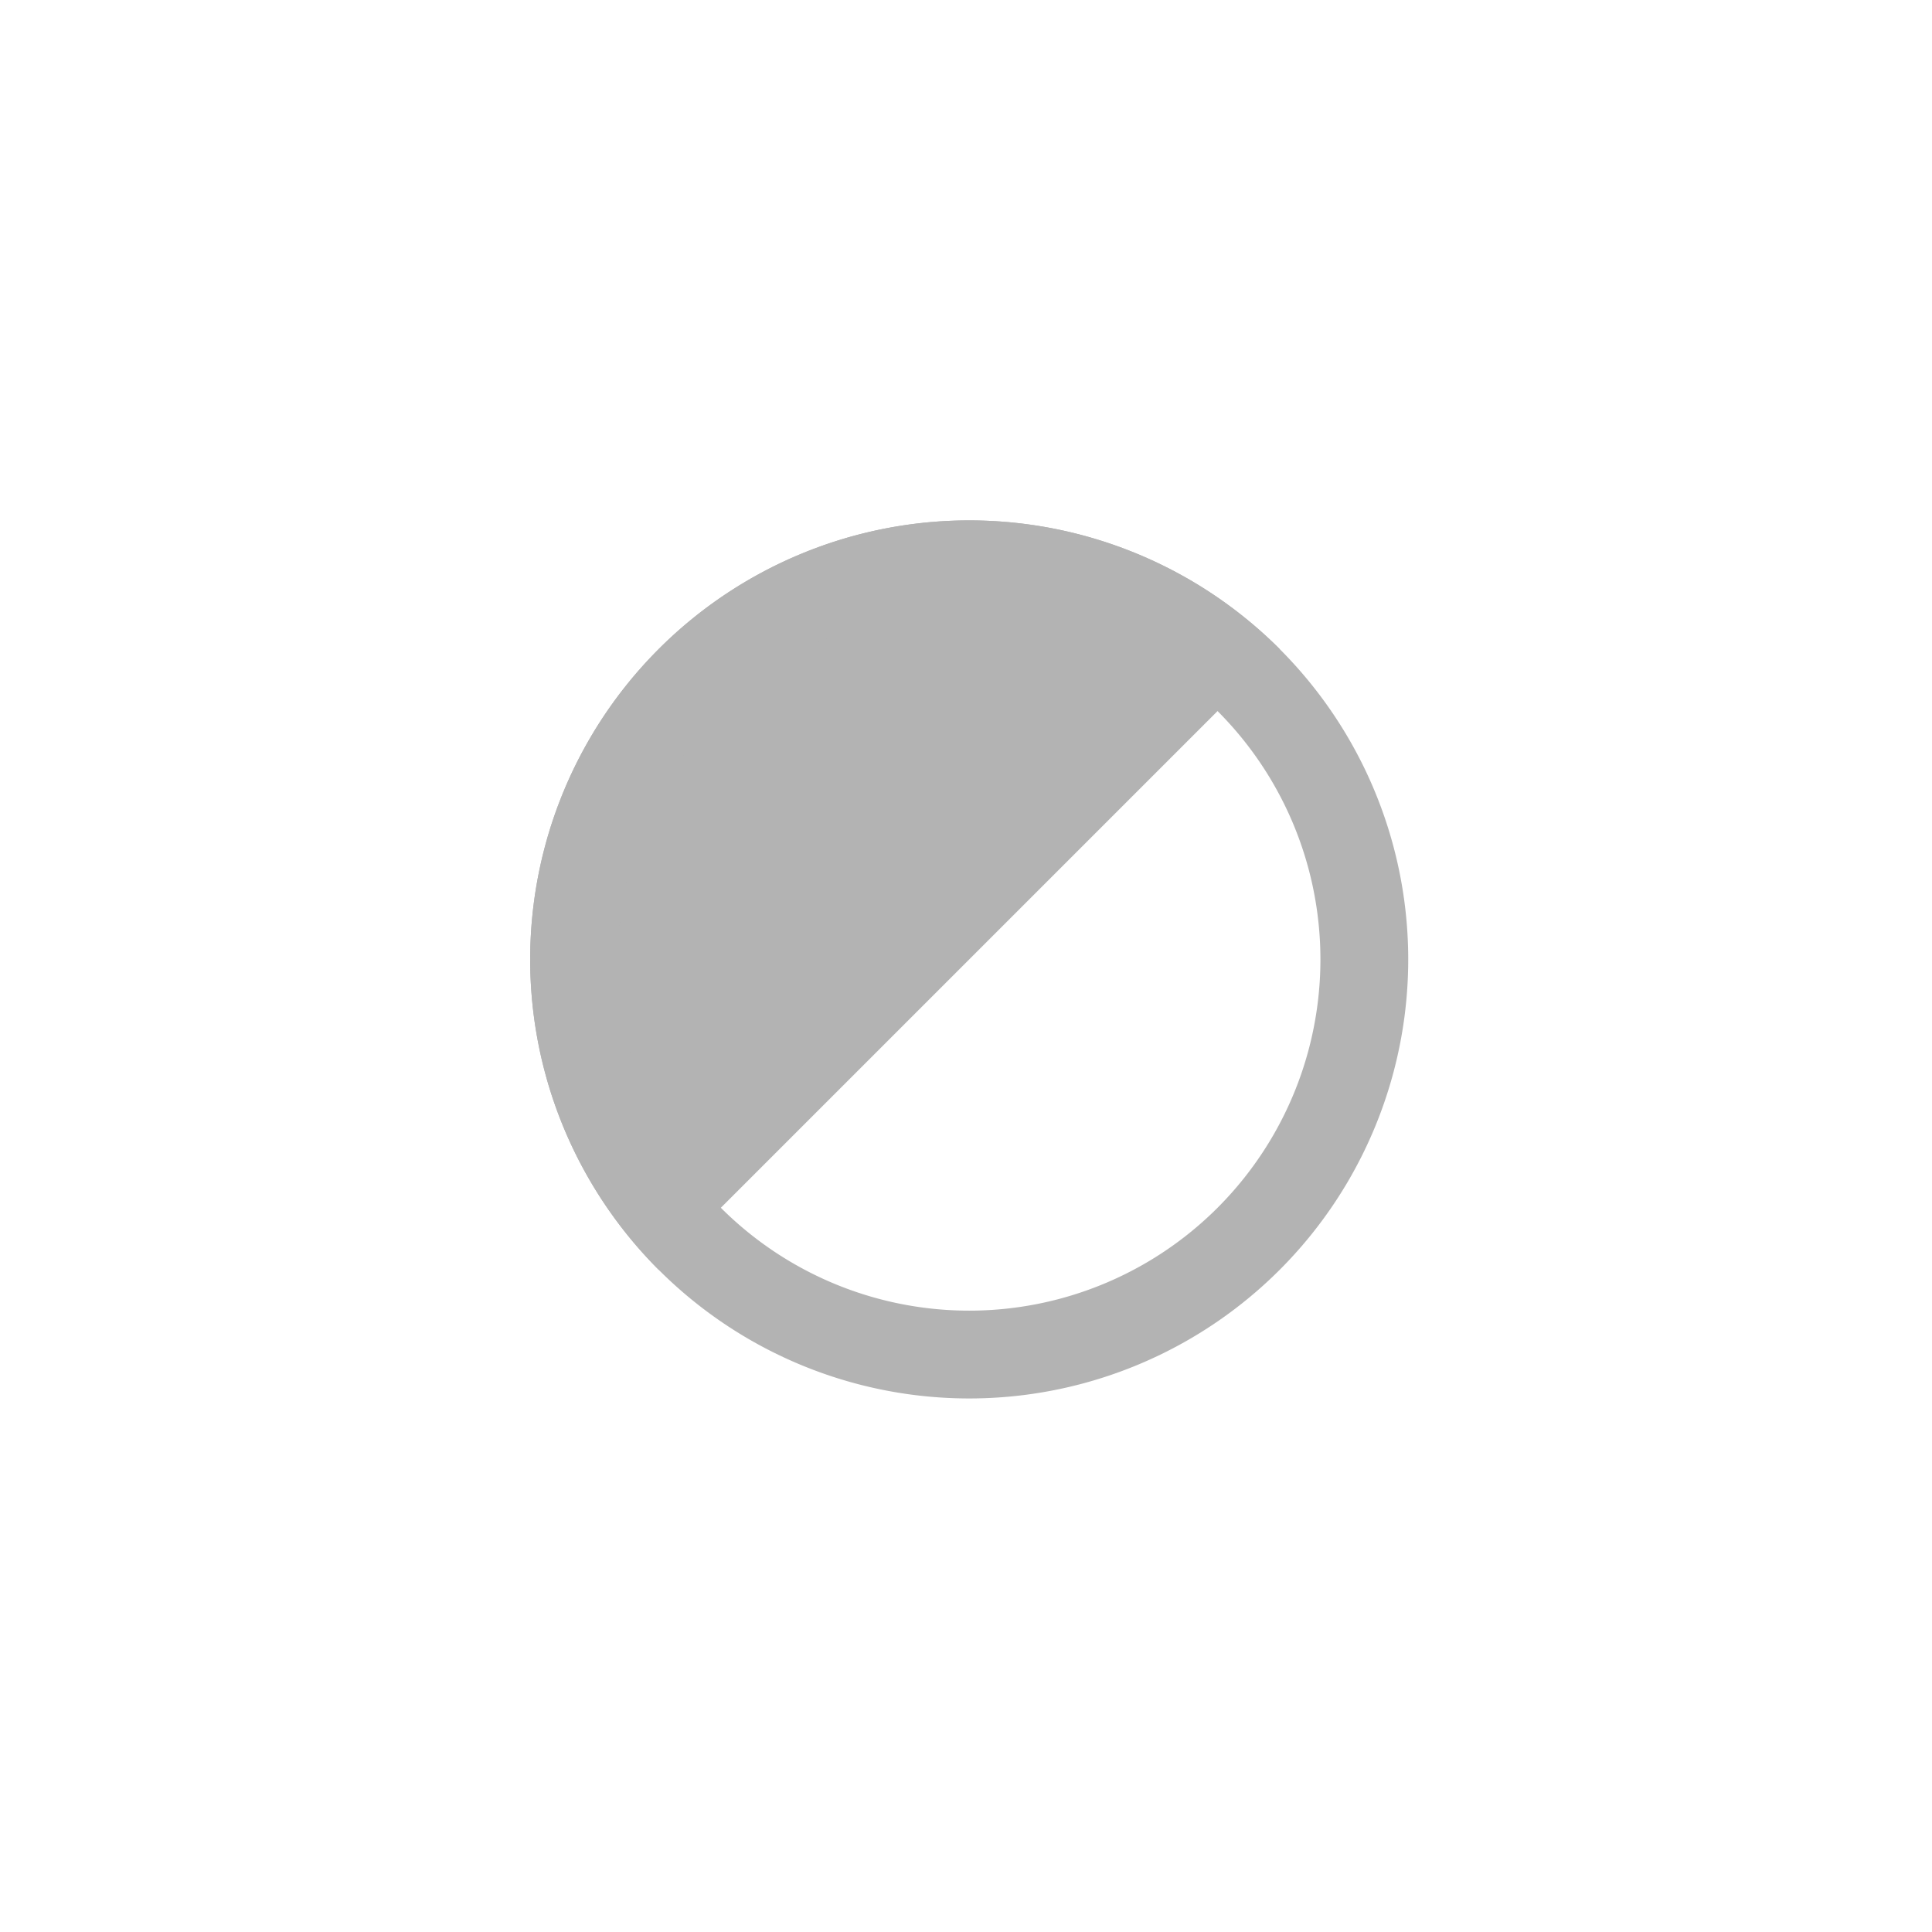 <?xml version="1.0" encoding="UTF-8" standalone="no"?>
<!-- Created with Inkscape (http://www.inkscape.org/) -->

<svg
   xmlns:dc="http://purl.org/dc/elements/1.1/"
   xmlns:cc="http://creativecommons.org/ns#"
   xmlns:rdf="http://www.w3.org/1999/02/22-rdf-syntax-ns#"
   xmlns:svg="http://www.w3.org/2000/svg"
   xmlns="http://www.w3.org/2000/svg"
   xmlns:sodipodi="http://sodipodi.sourceforge.net/DTD/sodipodi-0.dtd"
   xmlns:inkscape="http://www.inkscape.org/namespaces/inkscape"
   width="22"
   height="22"
   viewBox="0 0 22 22"
   id="svg2"
   version="1.1"
   inkscape:version="0.91 r13725"
   sodipodi:docname="Half_(fing.).svg">
  <defs
     id="defs4" />
  <sodipodi:namedview
     id="base"
     pagecolor="#ffffff"
     bordercolor="#666666"
     borderopacity="1.0"
     inkscape:pageopacity="0.0"
     inkscape:pageshadow="2"
     inkscape:zoom="8"
     inkscape:cx="21.744299"
     inkscape:cy="4.6963792"
     inkscape:document-units="px"
     inkscape:current-layer="layer1"
     showgrid="false"
     fit-margin-top="0"
     fit-margin-left="0"
     fit-margin-right="0"
     fit-margin-bottom="0"
     units="px"
     inkscape:window-width="1247"
     inkscape:window-height="1005"
     inkscape:window-x="33"
     inkscape:window-y="0"
     inkscape:window-maximized="1" />
  <g
     inkscape:label="Layer 1"
     inkscape:groupmode="layer"
     id="layer1"
     transform="translate(-171.429,-513.219)">
    <g
       id="g3439"
       transform="matrix(0.707,0.707,-0.707,0.707,424.111,24.544)"
       style="fill:#b3b3b3">
      <path
         id="path3336"
         transform="translate(171.429,513.219)"
         d="m 11,6 a 5,5 0 0 0 -5,5 5,5 0 0 0 5,5 L 11,6 Z"
         style="opacity:1;fill:#b3b3b3;fill-opacity:1;fill-rule:evenodd;stroke:none;stroke-width:1.9;stroke-linecap:round;stroke-miterlimit:4;stroke-dasharray:15.2, 3.8, 1.9, 3.8;stroke-dashoffset:0;stroke-opacity:1"
         inkscape:connector-curvature="0" />
      <path
         inkscape:connector-curvature="0"
         id="path3336-6"
         d="m 182.429,519.219 a 5,5 0 0 0 -5,5 5,5 0 0 0 5,5 5,5 0 0 0 5,-5 5,5 0 0 0 -5,-5 z m 0,1 a 4,4 0 0 1 4,4 4,4 0 0 1 -4,4 4,4 0 0 1 -4,-4 4,4 0 0 1 4,-4 z"
         style="opacity:1;fill:#b3b3b3;fill-opacity:1;fill-rule:evenodd;stroke:none;stroke-width:1.9;stroke-linecap:round;stroke-miterlimit:4;stroke-dasharray:15.2, 3.8, 1.9, 3.8;stroke-dashoffset:0;stroke-opacity:1" />
    </g>
  </g>
</svg>
